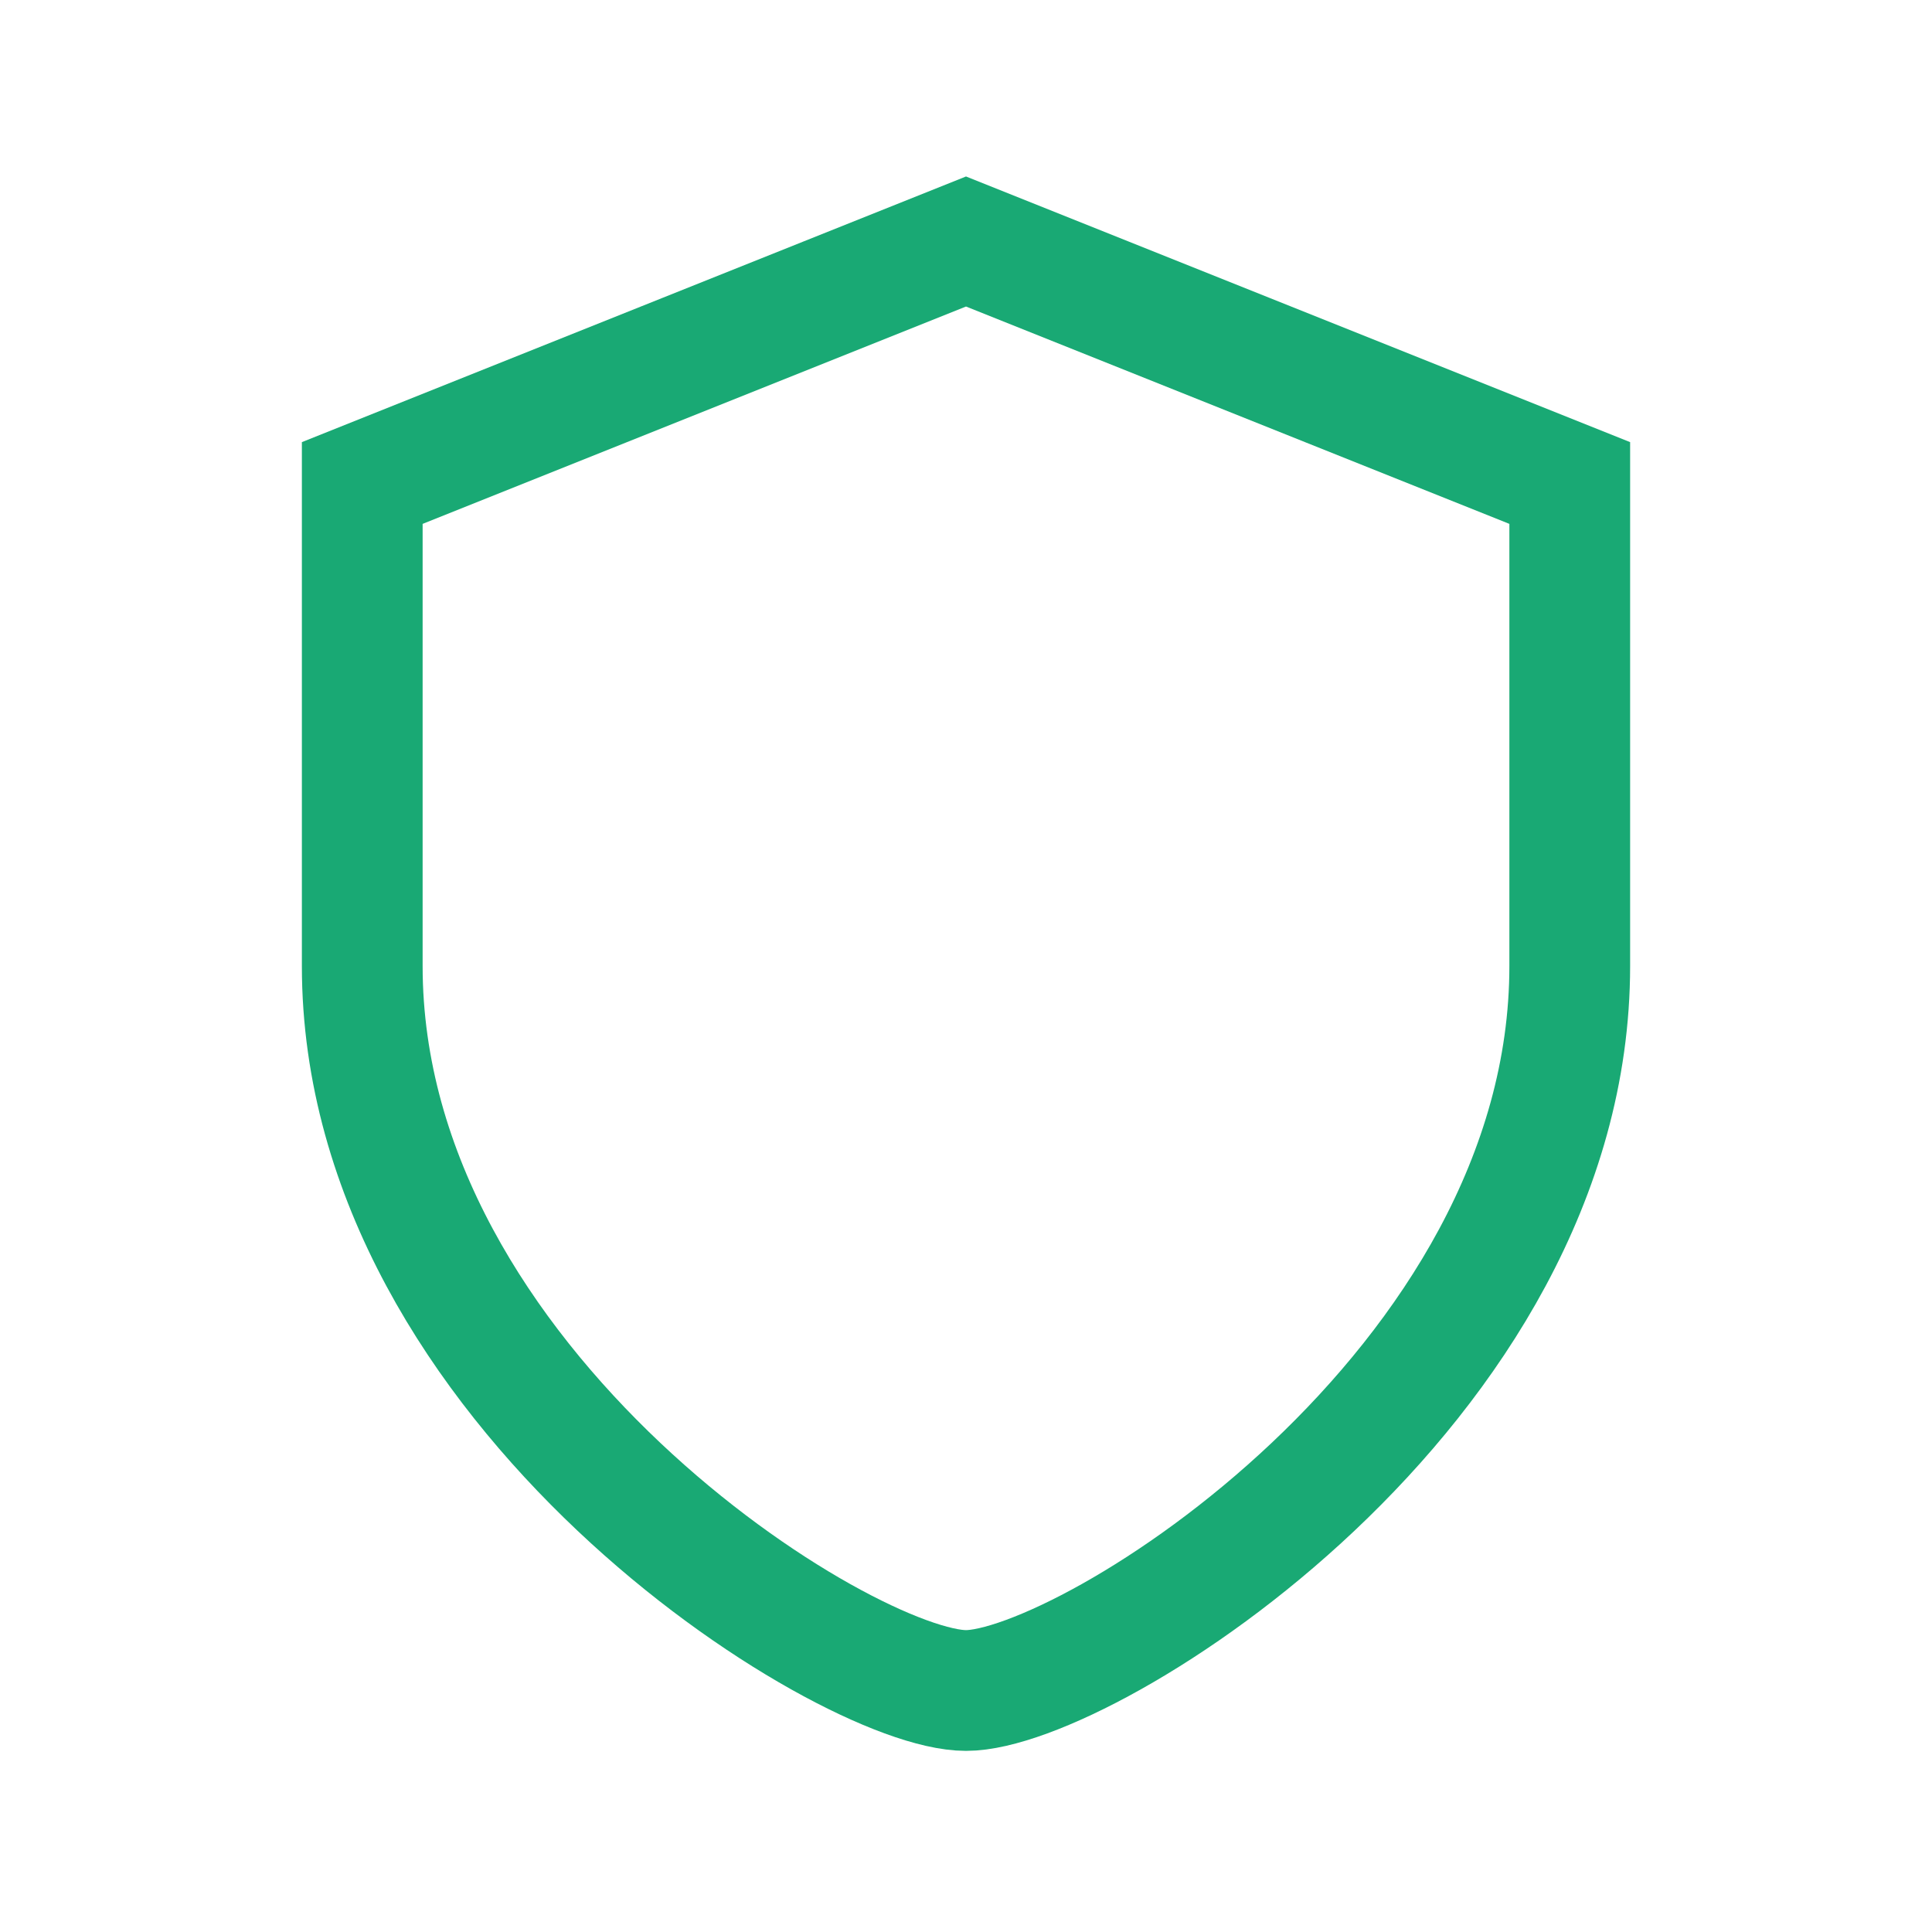 <?xml version="1.0" encoding="UTF-8"?>
<svg xmlns="http://www.w3.org/2000/svg" width="32" height="32" viewBox="0 0 32 32"><path d="M6 8l10-4 10 4v8c0 7-8 12-10 12S6 23 6 16V8z" fill="none" stroke="#19A974" stroke-width="2"/></svg>